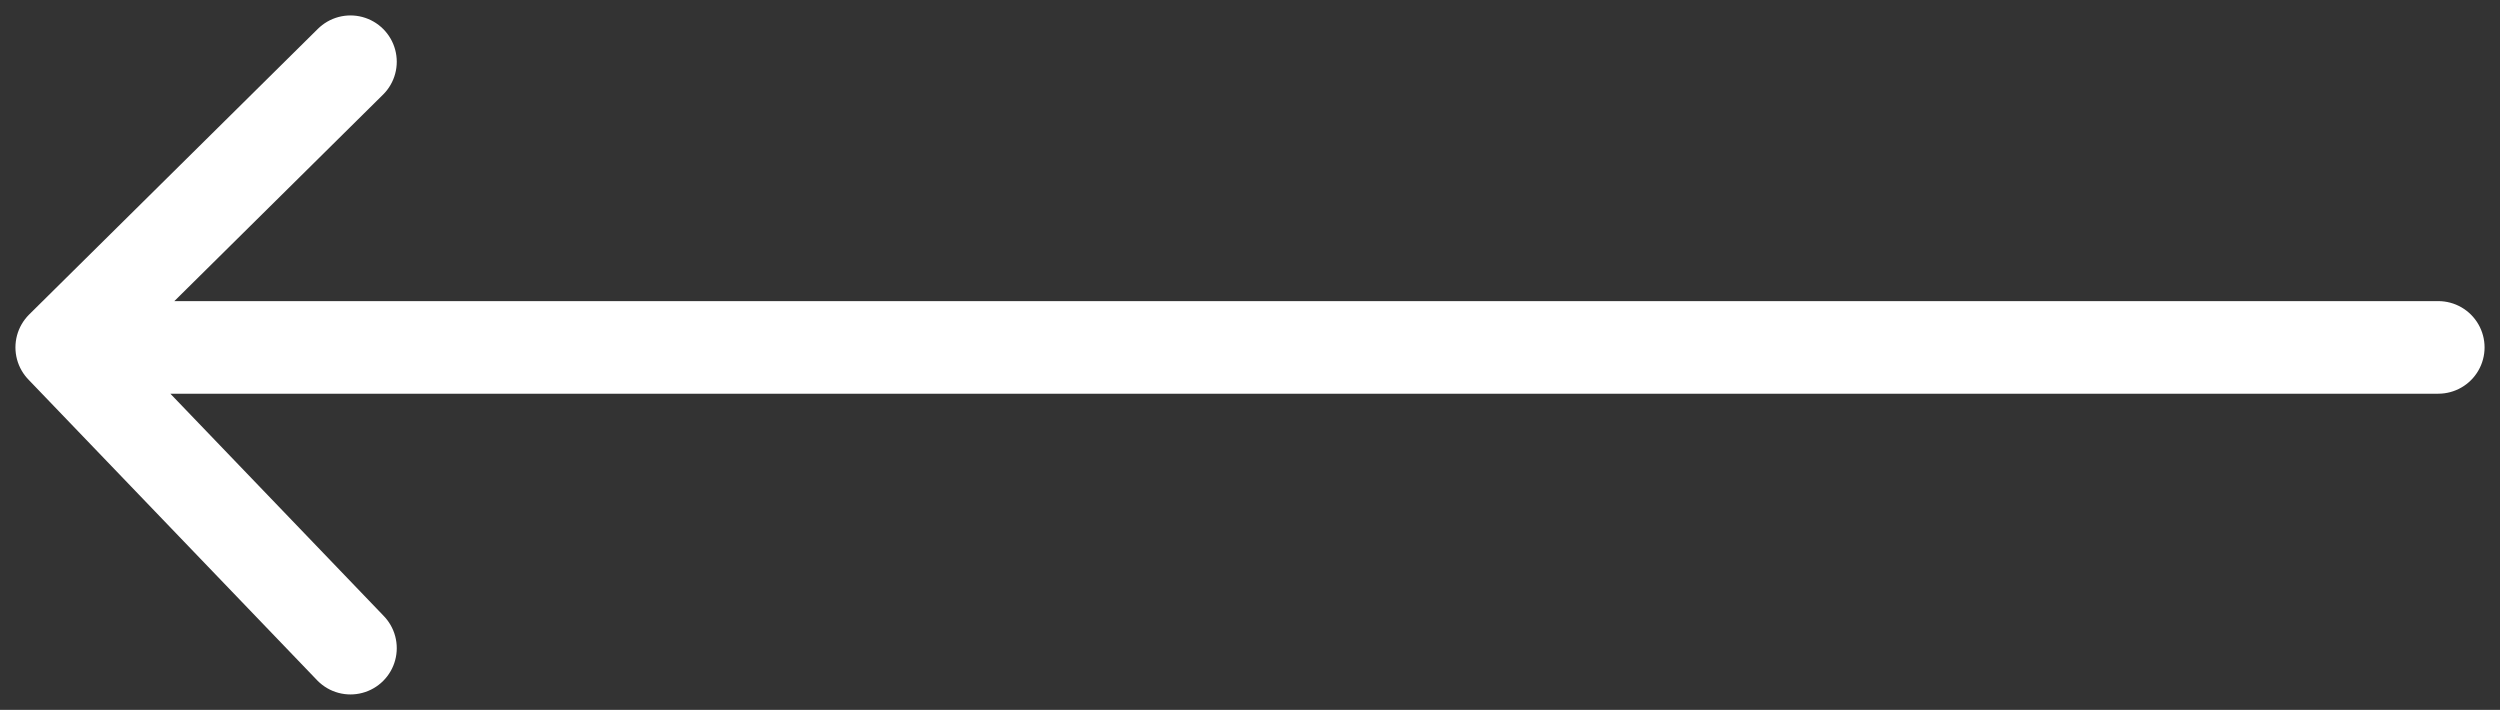 <?xml version="1.0" encoding="UTF-8"?> <svg xmlns="http://www.w3.org/2000/svg" width="81" height="23" viewBox="0 0 81 23" fill="none"><rect x="0" y="0" width="81" height="23" fill="#333333" stroke="none"/><path d="M79 11.256H2M2 11.256L11.355 2M2 11.256L11.355 21" stroke="white" stroke-width="3" stroke-linecap="round" stroke-linejoin="round"></path></svg> 